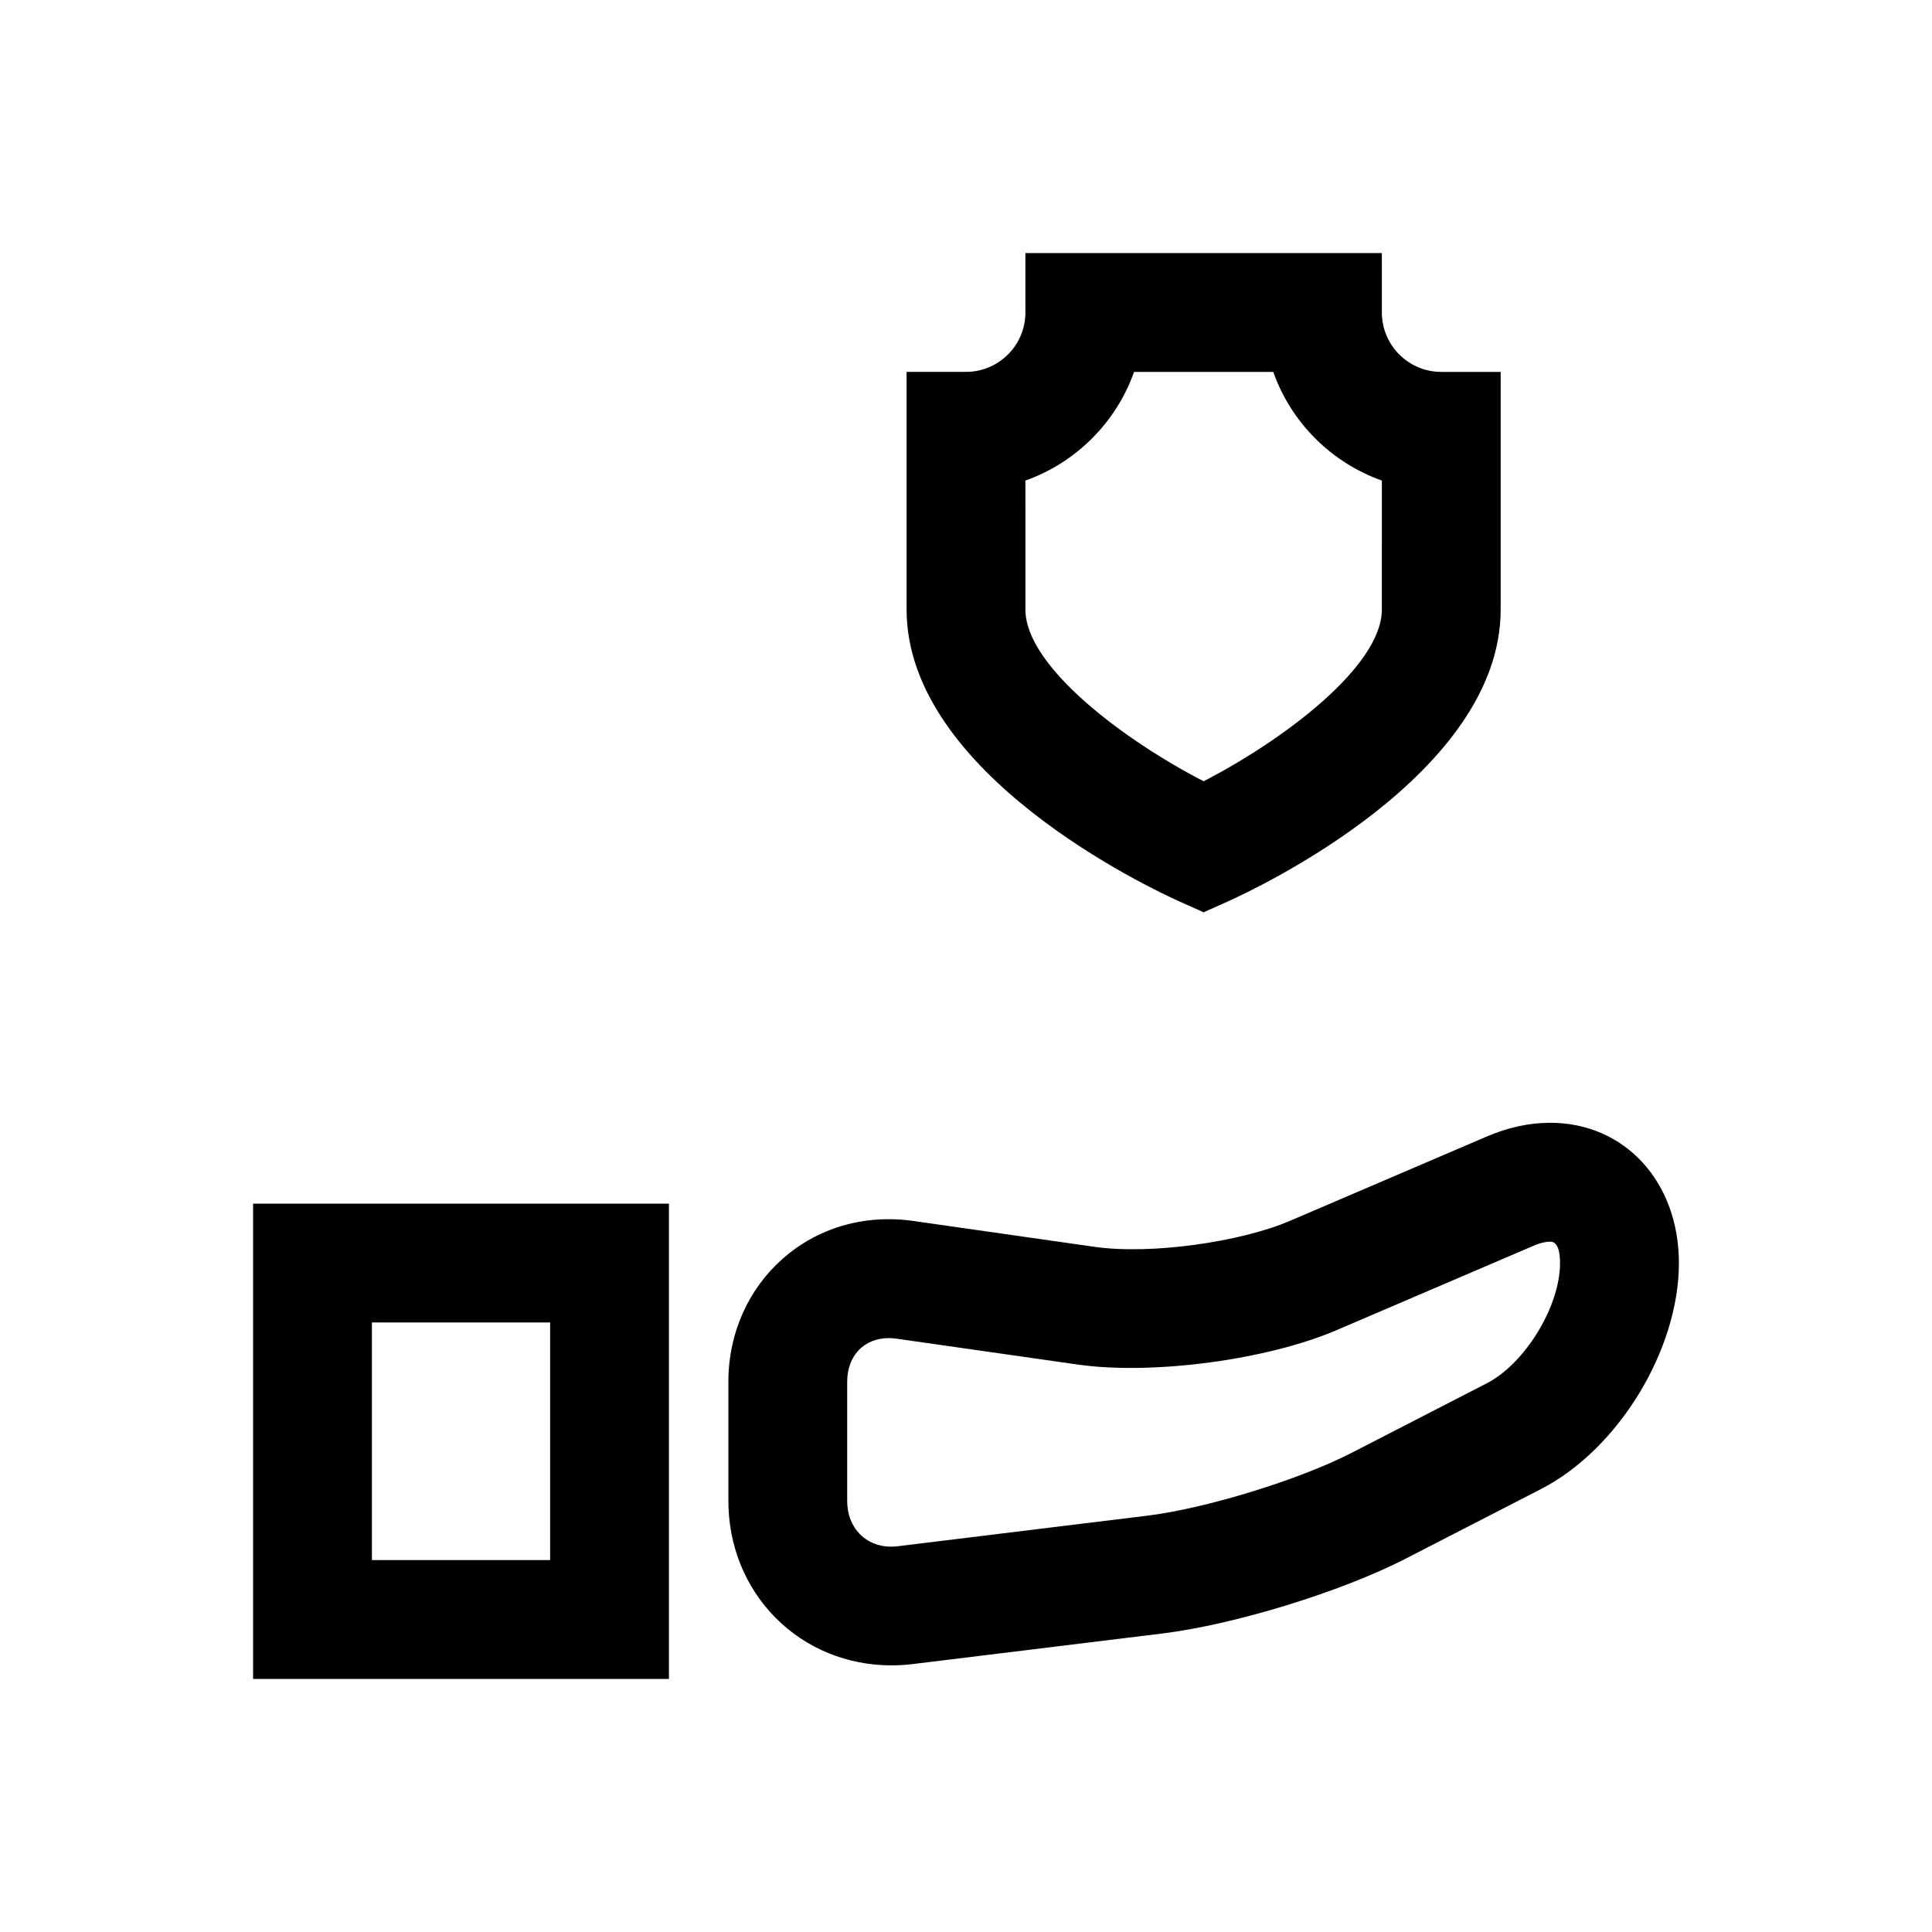 <?xml version="1.0" encoding="UTF-8"?>
<!-- Uploaded to: SVG Repo, www.svgrepo.com, Generator: SVG Repo Mixer Tools -->
<svg fill="#000000" width="800px" height="800px" version="1.1" viewBox="144 144 512 512" xmlns="http://www.w3.org/2000/svg">
 <g>
  <path d="m211.07 588.93h110.21v-125.95l-110.21 0.004zm31.488-94.465h47.23v62.977h-47.23z"/>
  <path d="m554.78 441.55c-5.512 0-11.148 1.227-16.734 3.621l-52.316 22.418c-12.785 5.481-36.543 8.988-51.688 6.832l-47.848-6.832c-27.098-3.918-49.168 16.266-49.168 42.621v31.488c0 11.902 4.457 22.922 12.531 31.062 8.078 8.125 18.973 12.578 30.699 12.578 1.859 0 3.762-0.109 5.684-0.348l66.062-8.094c19.113-2.332 47.484-11.066 64.551-19.852l35.848-18.438c20.469-10.543 36.527-36.852 36.527-59.887 0-21.539-14.355-37.172-34.148-37.172zm-16.797 69.055-35.848 18.438c-13.793 7.102-38.512 14.703-53.969 16.609l-66.062 8.094c-4.062 0.551-7.684-0.629-10.219-3.18-2.207-2.238-3.371-5.293-3.371-8.867v-31.488c0-6.926 4.441-11.602 11.066-11.602 0.691 0 1.402 0.062 2.141 0.172l47.848 6.832c20.074 2.867 50.477-1.324 68.551-9.07l52.316-22.418c2.062-0.883 3.496-1.07 4.328-1.07 0.66 0 2.66 0 2.66 5.684 0.016 11.43-9.258 26.625-19.441 31.867z"/>
  <path d="m415.74 211.07v15.742c0 8.691-7.07 15.742-15.742 15.742h-15.742v62.977c0 43.707 64.898 74.027 72.281 77.352l6.438 2.883 6.438-2.883c7.383-3.32 72.281-33.645 72.281-77.348v-62.977h-15.742c-8.676 0-15.742-7.055-15.742-15.742l-0.004-15.746zm94.465 94.465c0 15.082-26.215 34.684-47.23 45.5-21.02-10.816-47.23-30.418-47.23-45.5l-0.004-34.18c13.398-4.758 24.043-15.383 28.797-28.797h36.887c4.738 13.414 15.383 24.039 28.781 28.797z"/>
 </g>
</svg>